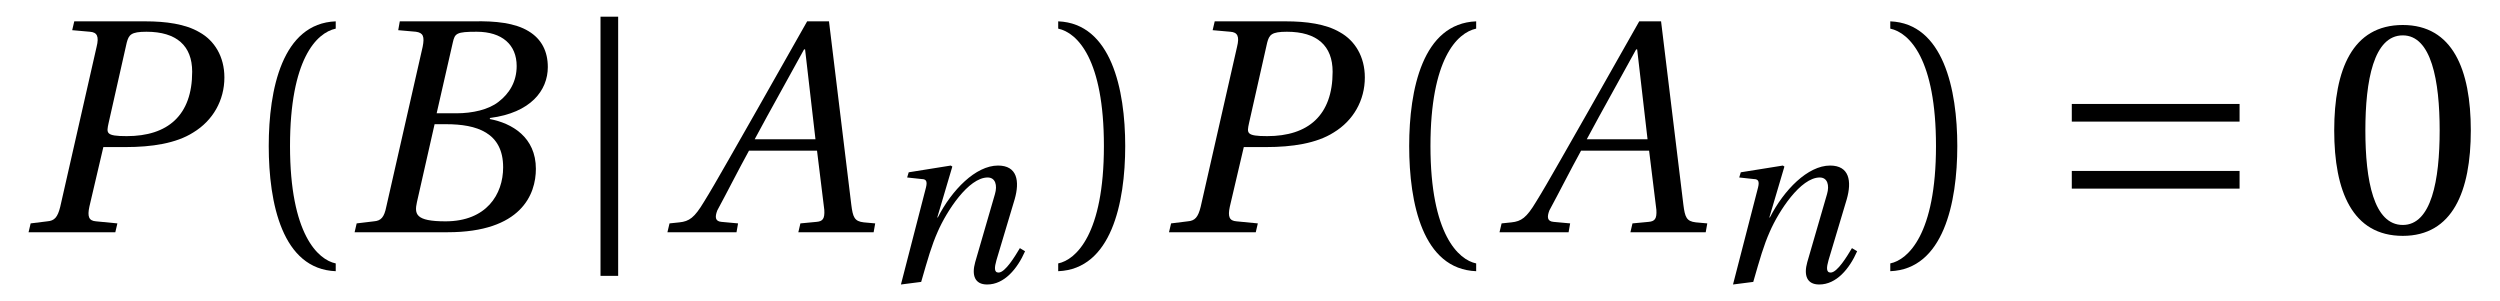 <?xml version="1.0" encoding="UTF-8"?>
<svg xmlns="http://www.w3.org/2000/svg" xmlns:xlink="http://www.w3.org/1999/xlink" viewBox="0 0 75.203 9.041" version="1.2">
<defs>
<g>
<symbol overflow="visible" id="glyph0-0">
<path style="stroke:none;" d=""/>
</symbol>
<symbol overflow="visible" id="glyph0-1">
<path style="stroke:none;" d="M 2.969 0 L 3.031 -0.266 L 2.391 -0.328 C 2.172 -0.344 2.125 -0.469 2.188 -0.766 L 2.609 -2.562 L 3.281 -2.562 C 4.062 -2.562 4.797 -2.672 5.312 -3 C 5.906 -3.359 6.25 -3.969 6.25 -4.656 C 6.25 -5.281 5.953 -5.766 5.5 -6.016 C 5.078 -6.266 4.484 -6.344 3.875 -6.344 L 1.734 -6.344 L 1.672 -6.078 L 2.203 -6.031 C 2.422 -6.016 2.484 -5.891 2.406 -5.578 L 1.312 -0.766 C 1.234 -0.453 1.141 -0.344 0.922 -0.328 L 0.422 -0.266 L 0.359 0 Z M 3.312 -5.703 C 3.375 -5.938 3.438 -6.031 3.906 -6.031 C 4.812 -6.031 5.281 -5.609 5.281 -4.828 C 5.281 -3.516 4.547 -2.891 3.312 -2.891 C 2.672 -2.891 2.703 -2.984 2.766 -3.281 Z M 3.312 -5.703 "/>
</symbol>
<symbol overflow="visible" id="glyph0-2">
<path style="stroke:none;" d="M 2.812 -3.578 L 3.297 -5.703 C 3.359 -5.984 3.406 -6.031 4.016 -6.031 C 4.781 -6.031 5.219 -5.641 5.219 -5 C 5.219 -4.531 5 -4.172 4.672 -3.922 C 4.375 -3.688 3.891 -3.578 3.406 -3.578 Z M 3.094 -3.25 C 4.016 -3.25 4.812 -3 4.812 -1.953 C 4.812 -1.141 4.312 -0.328 3.078 -0.328 C 2.172 -0.328 2.141 -0.547 2.219 -0.906 L 2.75 -3.25 Z M 0.344 0 L 3.141 0 C 5.359 0 5.797 -1.141 5.797 -1.906 C 5.797 -2.859 5.078 -3.281 4.406 -3.406 L 4.422 -3.438 C 5.641 -3.594 6.156 -4.266 6.156 -4.969 C 6.156 -5.438 5.969 -5.812 5.578 -6.047 C 5.172 -6.297 4.578 -6.359 3.922 -6.344 L 1.703 -6.344 L 1.656 -6.078 L 2.188 -6.031 C 2.406 -6 2.453 -5.891 2.391 -5.578 L 1.297 -0.766 C 1.234 -0.453 1.141 -0.344 0.922 -0.328 L 0.406 -0.266 Z M 0.344 0 "/>
</symbol>
<symbol overflow="visible" id="glyph0-3">
<path style="stroke:none;" d="M 5.984 0 L 6.031 -0.266 L 5.688 -0.297 C 5.406 -0.328 5.359 -0.453 5.312 -0.828 L 4.641 -6.344 L 3.984 -6.344 L 2.453 -3.641 C 1.984 -2.828 1.219 -1.453 0.875 -0.906 C 0.594 -0.438 0.438 -0.328 0.141 -0.297 L -0.156 -0.266 L -0.219 0 L 1.859 0 L 1.906 -0.266 L 1.406 -0.312 C 1.219 -0.328 1.203 -0.453 1.281 -0.656 C 1.594 -1.234 1.891 -1.828 2.234 -2.453 L 4.281 -2.453 L 4.5 -0.672 C 4.516 -0.406 4.453 -0.328 4.266 -0.312 L 3.781 -0.266 L 3.719 0 Z M 4.234 -2.797 L 2.406 -2.797 C 2.891 -3.703 3.406 -4.609 3.891 -5.5 L 3.922 -5.5 Z M 4.234 -2.797 "/>
</symbol>
<symbol overflow="visible" id="glyph1-0">
<path style="stroke:none;" d=""/>
</symbol>
<symbol overflow="visible" id="glyph1-1">
<path style="stroke:none;" d="M 1.609 -2.594 C 1.609 -5.203 2.406 -6 2.984 -6.125 L 2.984 -6.344 C 1.375 -6.281 0.969 -4.297 0.969 -2.594 C 0.969 -0.875 1.375 1.109 2.984 1.172 L 2.984 0.938 C 2.453 0.828 1.609 0.062 1.609 -2.594 Z M 1.609 -2.594 "/>
</symbol>
<symbol overflow="visible" id="glyph1-2">
<path style="stroke:none;" d="M 1.609 -2.594 C 1.609 0.062 0.766 0.828 0.234 0.938 L 0.234 1.172 C 1.828 1.109 2.25 -0.875 2.25 -2.594 C 2.25 -4.297 1.828 -6.281 0.234 -6.344 L 0.234 -6.125 C 0.812 -6 1.609 -5.203 1.609 -2.594 Z M 1.609 -2.594 "/>
</symbol>
<symbol overflow="visible" id="glyph1-3">
<path style="stroke:none;" d="M 2.438 -5.922 C 3.297 -5.922 3.547 -4.562 3.547 -3.062 C 3.547 -1.562 3.297 -0.219 2.438 -0.219 C 1.562 -0.219 1.312 -1.562 1.312 -3.062 C 1.312 -4.562 1.562 -5.922 2.438 -5.922 Z M 2.438 -6.234 C 0.922 -6.234 0.375 -4.891 0.375 -3.062 C 0.375 -1.234 0.922 0.109 2.438 0.109 C 3.938 0.109 4.484 -1.234 4.484 -3.062 C 4.484 -4.891 3.938 -6.234 2.438 -6.234 Z M 2.438 -6.234 "/>
</symbol>
<symbol overflow="visible" id="glyph2-0">
<path style="stroke:none;" d=""/>
</symbol>
<symbol overflow="visible" id="glyph2-1">
<path style="stroke:none;" d="M 1.016 -6.484 L 1.016 1.312 L 1.547 1.312 L 1.547 -6.484 Z M 1.016 -6.484 "/>
</symbol>
<symbol overflow="visible" id="glyph2-2">
<path style="stroke:none;" d="M 5.828 -1.312 L 5.828 -1.844 L 0.781 -1.844 L 0.781 -1.312 Z M 5.828 -3.328 L 5.828 -3.859 L 0.781 -3.859 L 0.781 -3.328 Z M 5.828 -3.328 "/>
</symbol>
<symbol overflow="visible" id="glyph3-0">
<path style="stroke:none;" d=""/>
</symbol>
<symbol overflow="visible" id="glyph3-1">
<path style="stroke:none;" d="M 1.297 0 C 1.5 -0.703 1.609 -1.094 1.797 -1.516 C 2.062 -2.125 2.719 -3.141 3.297 -3.141 C 3.531 -3.141 3.594 -2.906 3.516 -2.641 L 2.922 -0.594 C 2.812 -0.203 2.906 0.078 3.281 0.078 C 3.797 0.078 4.188 -0.391 4.422 -0.922 L 4.266 -1.016 C 4.125 -0.781 3.828 -0.281 3.625 -0.281 C 3.484 -0.281 3.5 -0.438 3.562 -0.656 L 4.109 -2.484 C 4.266 -3.031 4.188 -3.5 3.609 -3.5 C 2.938 -3.5 2.219 -2.766 1.797 -1.938 L 1.781 -1.938 L 2.234 -3.469 L 2.188 -3.5 L 0.922 -3.297 L 0.875 -3.141 L 1.312 -3.094 C 1.484 -3.094 1.484 -2.984 1.422 -2.766 L 0.688 0.078 Z M 1.297 0 "/>
</symbol>
</g>
</defs>
<g id="surface1">
<g style="fill:rgb(0%,0%,0%);fill-opacity:1;">
  <use xlink:href="#glyph0-1" x="0.5" y="6.986"/>
</g>
<g style="fill:rgb(0%,0%,0%);fill-opacity:1;">
  <use xlink:href="#glyph1-1" x="7.115" y="6.986"/>
</g>
<g style="fill:rgb(0%,0%,0%);fill-opacity:1;">
  <use xlink:href="#glyph0-2" x="10.323" y="6.986"/>
</g>
<g style="fill:rgb(0%,0%,0%);fill-opacity:1;">
  <use xlink:href="#glyph2-1" x="17.048" y="6.986"/>
</g>
<g style="fill:rgb(0%,0%,0%);fill-opacity:1;">
  <use xlink:href="#glyph0-3" x="20.296" y="6.986"/>
</g>
<g style="fill:rgb(0%,0%,0%);fill-opacity:1;">
  <use xlink:href="#glyph3-1" x="26.413" y="8.48"/>
</g>
<g style="fill:rgb(0%,0%,0%);fill-opacity:1;">
  <use xlink:href="#glyph1-2" x="31.598" y="6.986"/>
</g>
<g style="fill:rgb(0%,0%,0%);fill-opacity:1;">
  <use xlink:href="#glyph0-1" x="34.806" y="6.986"/>
</g>
<g style="fill:rgb(0%,0%,0%);fill-opacity:1;">
  <use xlink:href="#glyph1-1" x="41.421" y="6.986"/>
</g>
<g style="fill:rgb(0%,0%,0%);fill-opacity:1;">
  <use xlink:href="#glyph0-3" x="45.326" y="6.986"/>
</g>
<g style="fill:rgb(0%,0%,0%);fill-opacity:1;">
  <use xlink:href="#glyph3-1" x="51.443" y="8.48"/>
</g>
<g style="fill:rgb(0%,0%,0%);fill-opacity:1;">
  <use xlink:href="#glyph1-2" x="56.628" y="6.986"/>
</g>
<g style="fill:rgb(0%,0%,0%);fill-opacity:1;">
  <use xlink:href="#glyph2-2" x="61.541" y="6.986"/>
</g>
<g style="fill:rgb(0%,0%,0%);fill-opacity:1;">
  <use xlink:href="#glyph1-3" x="69.841" y="6.986"/>
</g>
</g>
</svg>

